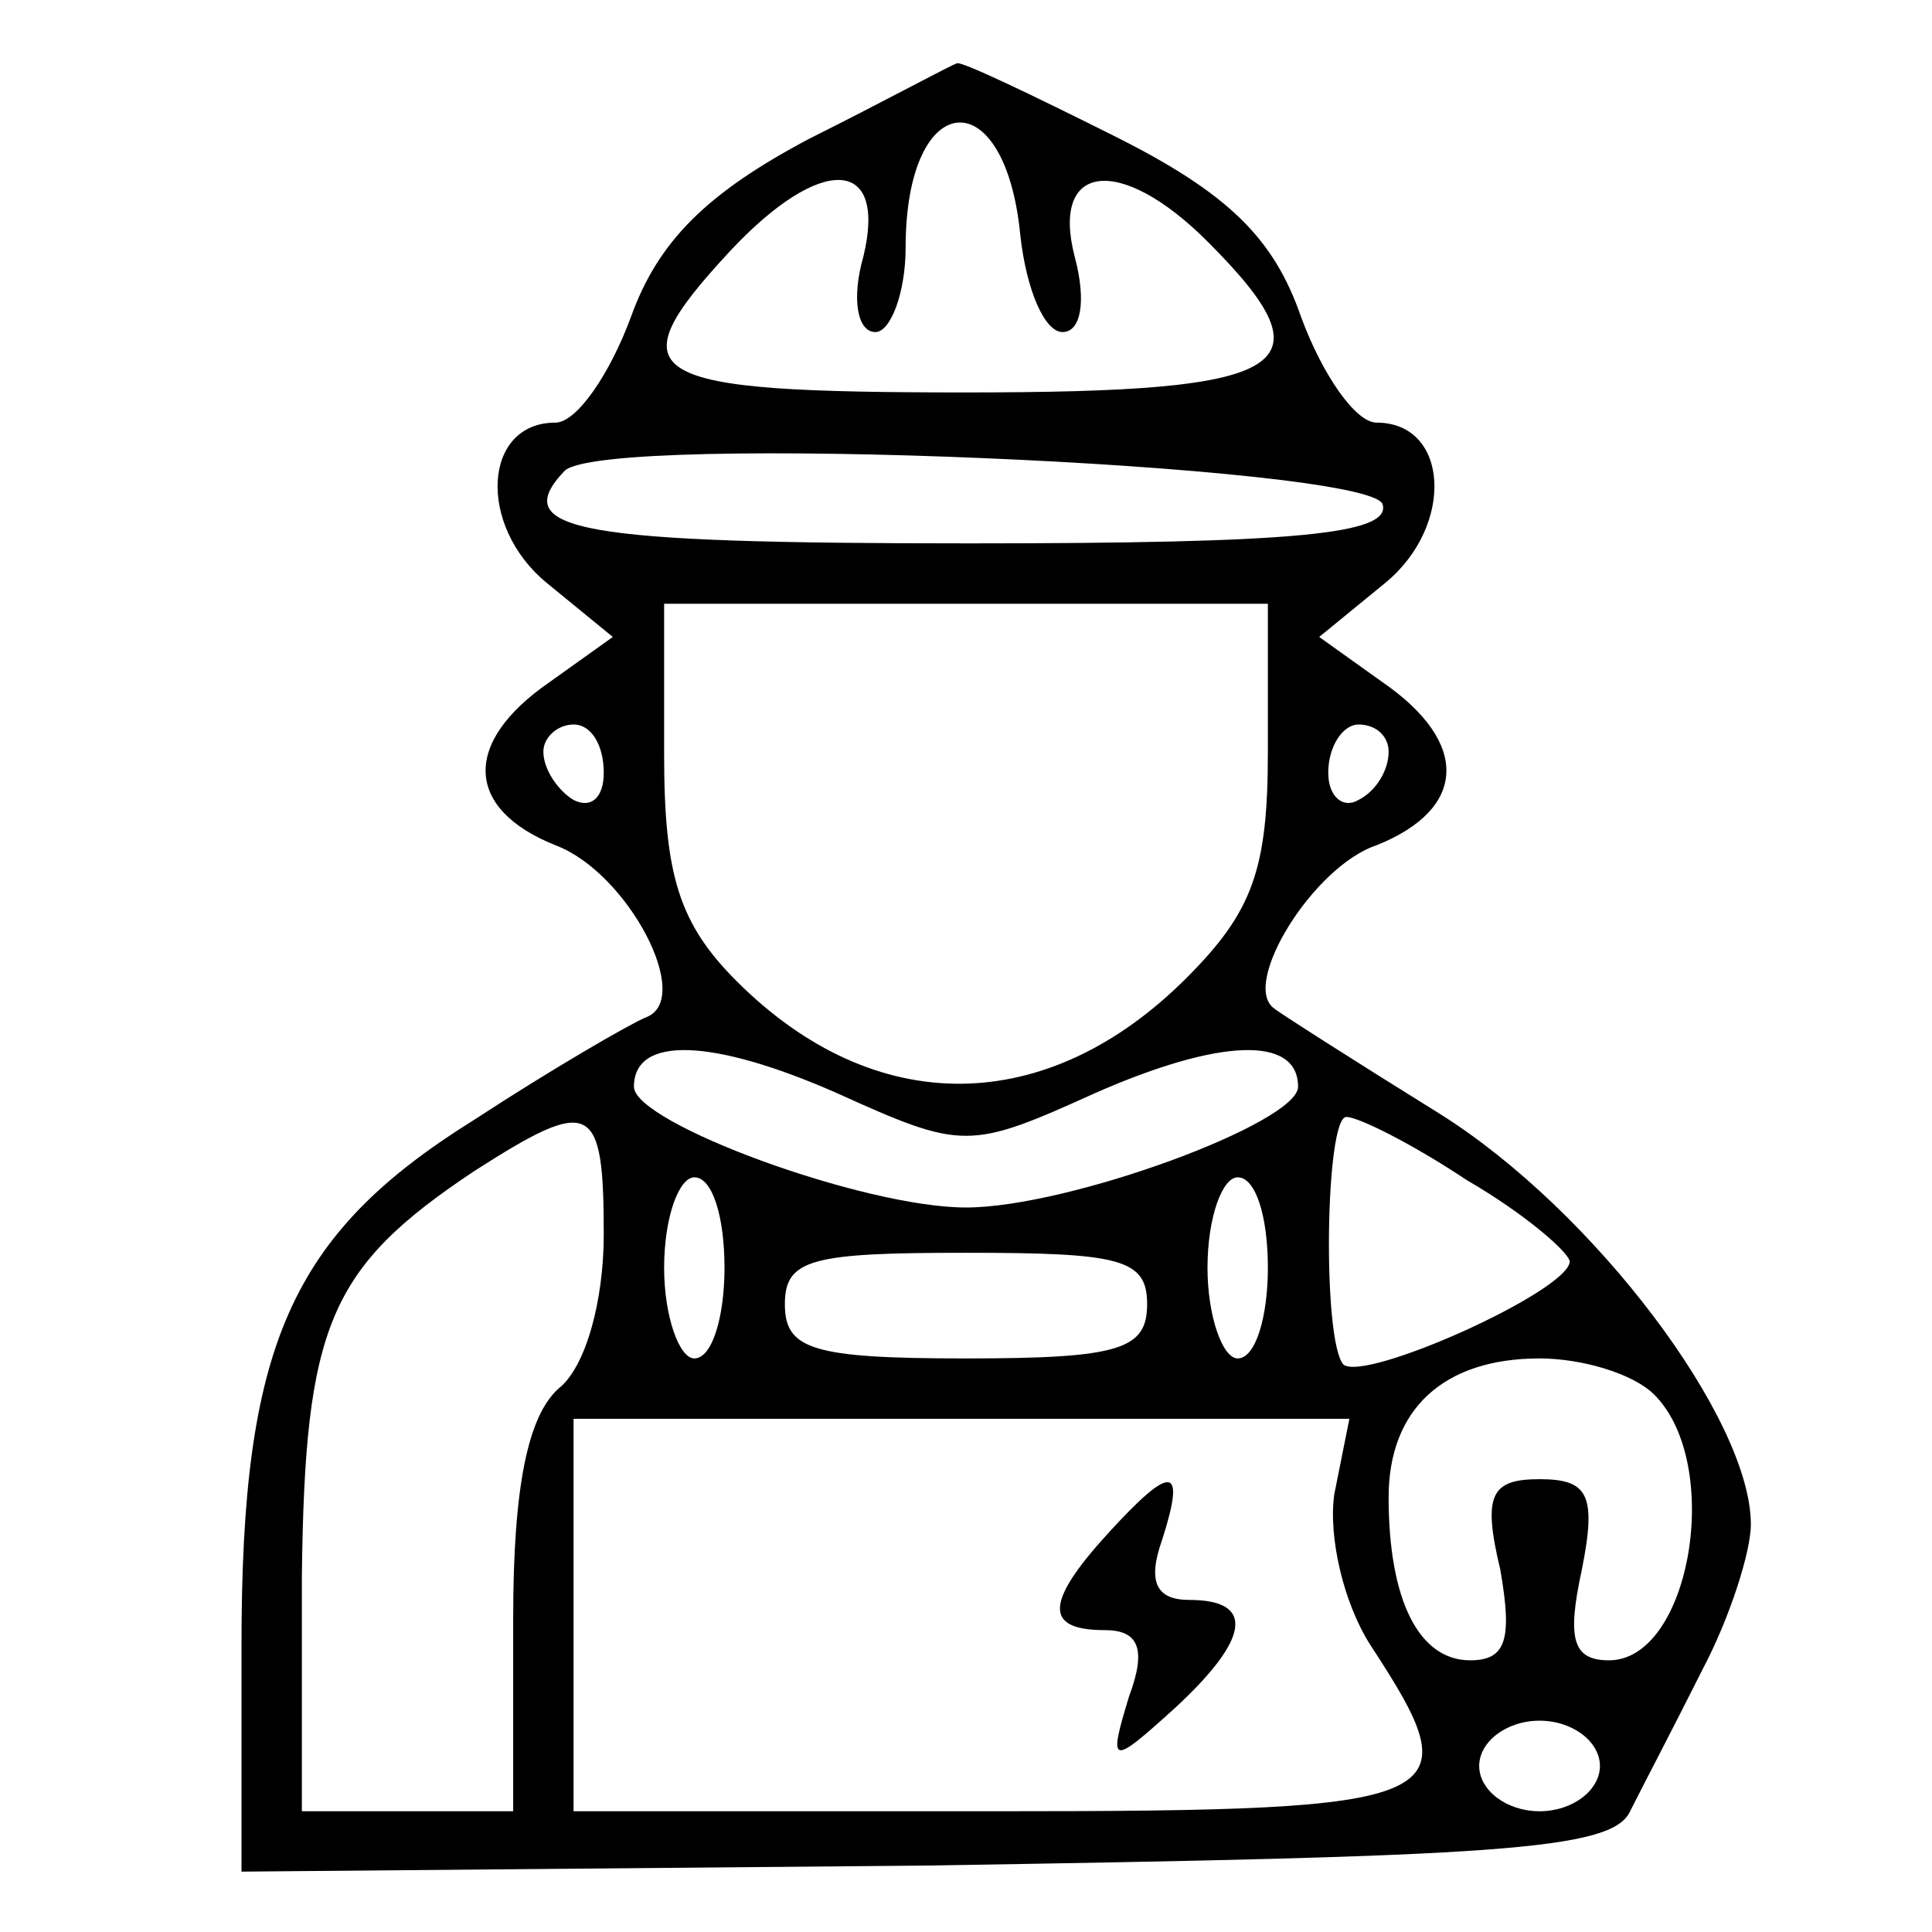 <svg xmlns="http://www.w3.org/2000/svg" width="64pt" height="64pt" viewBox="0 0 64 64" preserveAspectRatio="xMidYMid meet"><g transform="translate(0,64) scale(0.1,-0.1)" fill="#000000" stroke="none"><path d="M268 594 c-34 -18 -50 -34 -59 -59 -7 -19 -18 -35 -25 -35 -24 0 -26 -34 -3 -53 l22 -18 -21 -15 c-29 -20 -28 -42 2 -54 24 -9 46 -51 30 -57 -5 -2 -31 -17 -57 -34 -61 -38 -77 -75 -77 -174 l0 -75 226 2 c190 3 228 5 234 18 4 8 15 29 24 47 9 17 16 39 16 48 0 35 -52 104 -103 136 -29 18 -54 34 -55 35 -11 8 13 47 34 54 30 12 31 34 2 54 l-21 15 22 18 c23 19 21 53 -3 53 -7 0 -18 16 -25 35 -9 26 -24 41 -62 60 -28 14 -51 25 -52 24 -1 0 -23 -12 -49 -25z m70 -32 c2 -18 8 -32 14 -32 6 0 8 10 4 25 -8 31 15 34 44 5 42 -42 28 -50 -80 -50 -108 0 -117 5 -78 47 30 32 52 31 44 -2 -4 -14 -2 -25 4 -25 5 0 10 13 10 28 0 53 33 56 38 4z m120 -89 c3 -10 -29 -13 -137 -13 -129 0 -153 4 -134 24 13 13 266 2 271 -11z m-38 -82 c0 -39 -5 -53 -27 -75 -46 -46 -103 -47 -149 -1 -19 19 -24 35 -24 75 l0 50 100 0 100 0 0 -49z m-220 -7 c0 -8 -4 -12 -10 -9 -5 3 -10 10 -10 16 0 5 5 9 10 9 6 0 10 -7 10 -16z m260 7 c0 -6 -4 -13 -10 -16 -5 -3 -10 1 -10 9 0 9 5 16 10 16 6 0 10 -4 10 -9z m-97 -113 c41 18 67 19 67 2 0 -12 -76 -40 -110 -40 -34 0 -110 28 -110 40 0 17 26 16 67 -2 42 -19 44 -19 86 0z m-163 -47 c0 -22 -6 -44 -15 -51 -10 -9 -15 -32 -15 -76 l0 -64 -35 0 -35 0 0 78 c1 83 9 102 57 134 39 25 43 23 43 -21z m286 18 c19 -11 34 -24 34 -27 -1 -10 -68 -40 -75 -34 -7 8 -6 82 1 82 4 0 22 -9 40 -21z m-246 -29 c0 -16 -4 -30 -10 -30 -5 0 -10 14 -10 30 0 17 5 30 10 30 6 0 10 -13 10 -30z m180 0 c0 -16 -4 -30 -10 -30 -5 0 -10 14 -10 30 0 17 5 30 10 30 6 0 10 -13 10 -30z m-40 -12 c0 -15 -9 -18 -60 -18 -51 0 -60 3 -60 18 0 15 9 17 60 17 51 0 60 -2 60 -17z m168 -30 c23 -23 12 -88 -15 -88 -12 0 -14 7 -9 30 5 25 2 30 -14 30 -16 0 -19 -5 -13 -30 4 -23 2 -30 -10 -30 -17 0 -27 20 -27 54 0 29 18 46 50 46 14 0 31 -5 38 -12z m-106 -33 c-2 -14 3 -36 12 -50 34 -52 29 -55 -124 -55 l-140 0 0 65 0 65 129 0 128 0 -5 -25z m88 -90 c0 -8 -9 -15 -20 -15 -11 0 -20 7 -20 15 0 8 9 15 20 15 11 0 20 -7 20 -15z"></path><path d="M367 132 c-21 -23 -21 -32 -1 -32 11 0 14 -6 8 -22 -7 -23 -6 -23 15 -4 25 23 27 36 5 36 -11 0 -14 6 -9 20 8 25 3 25 -18 2z"></path></g></svg>